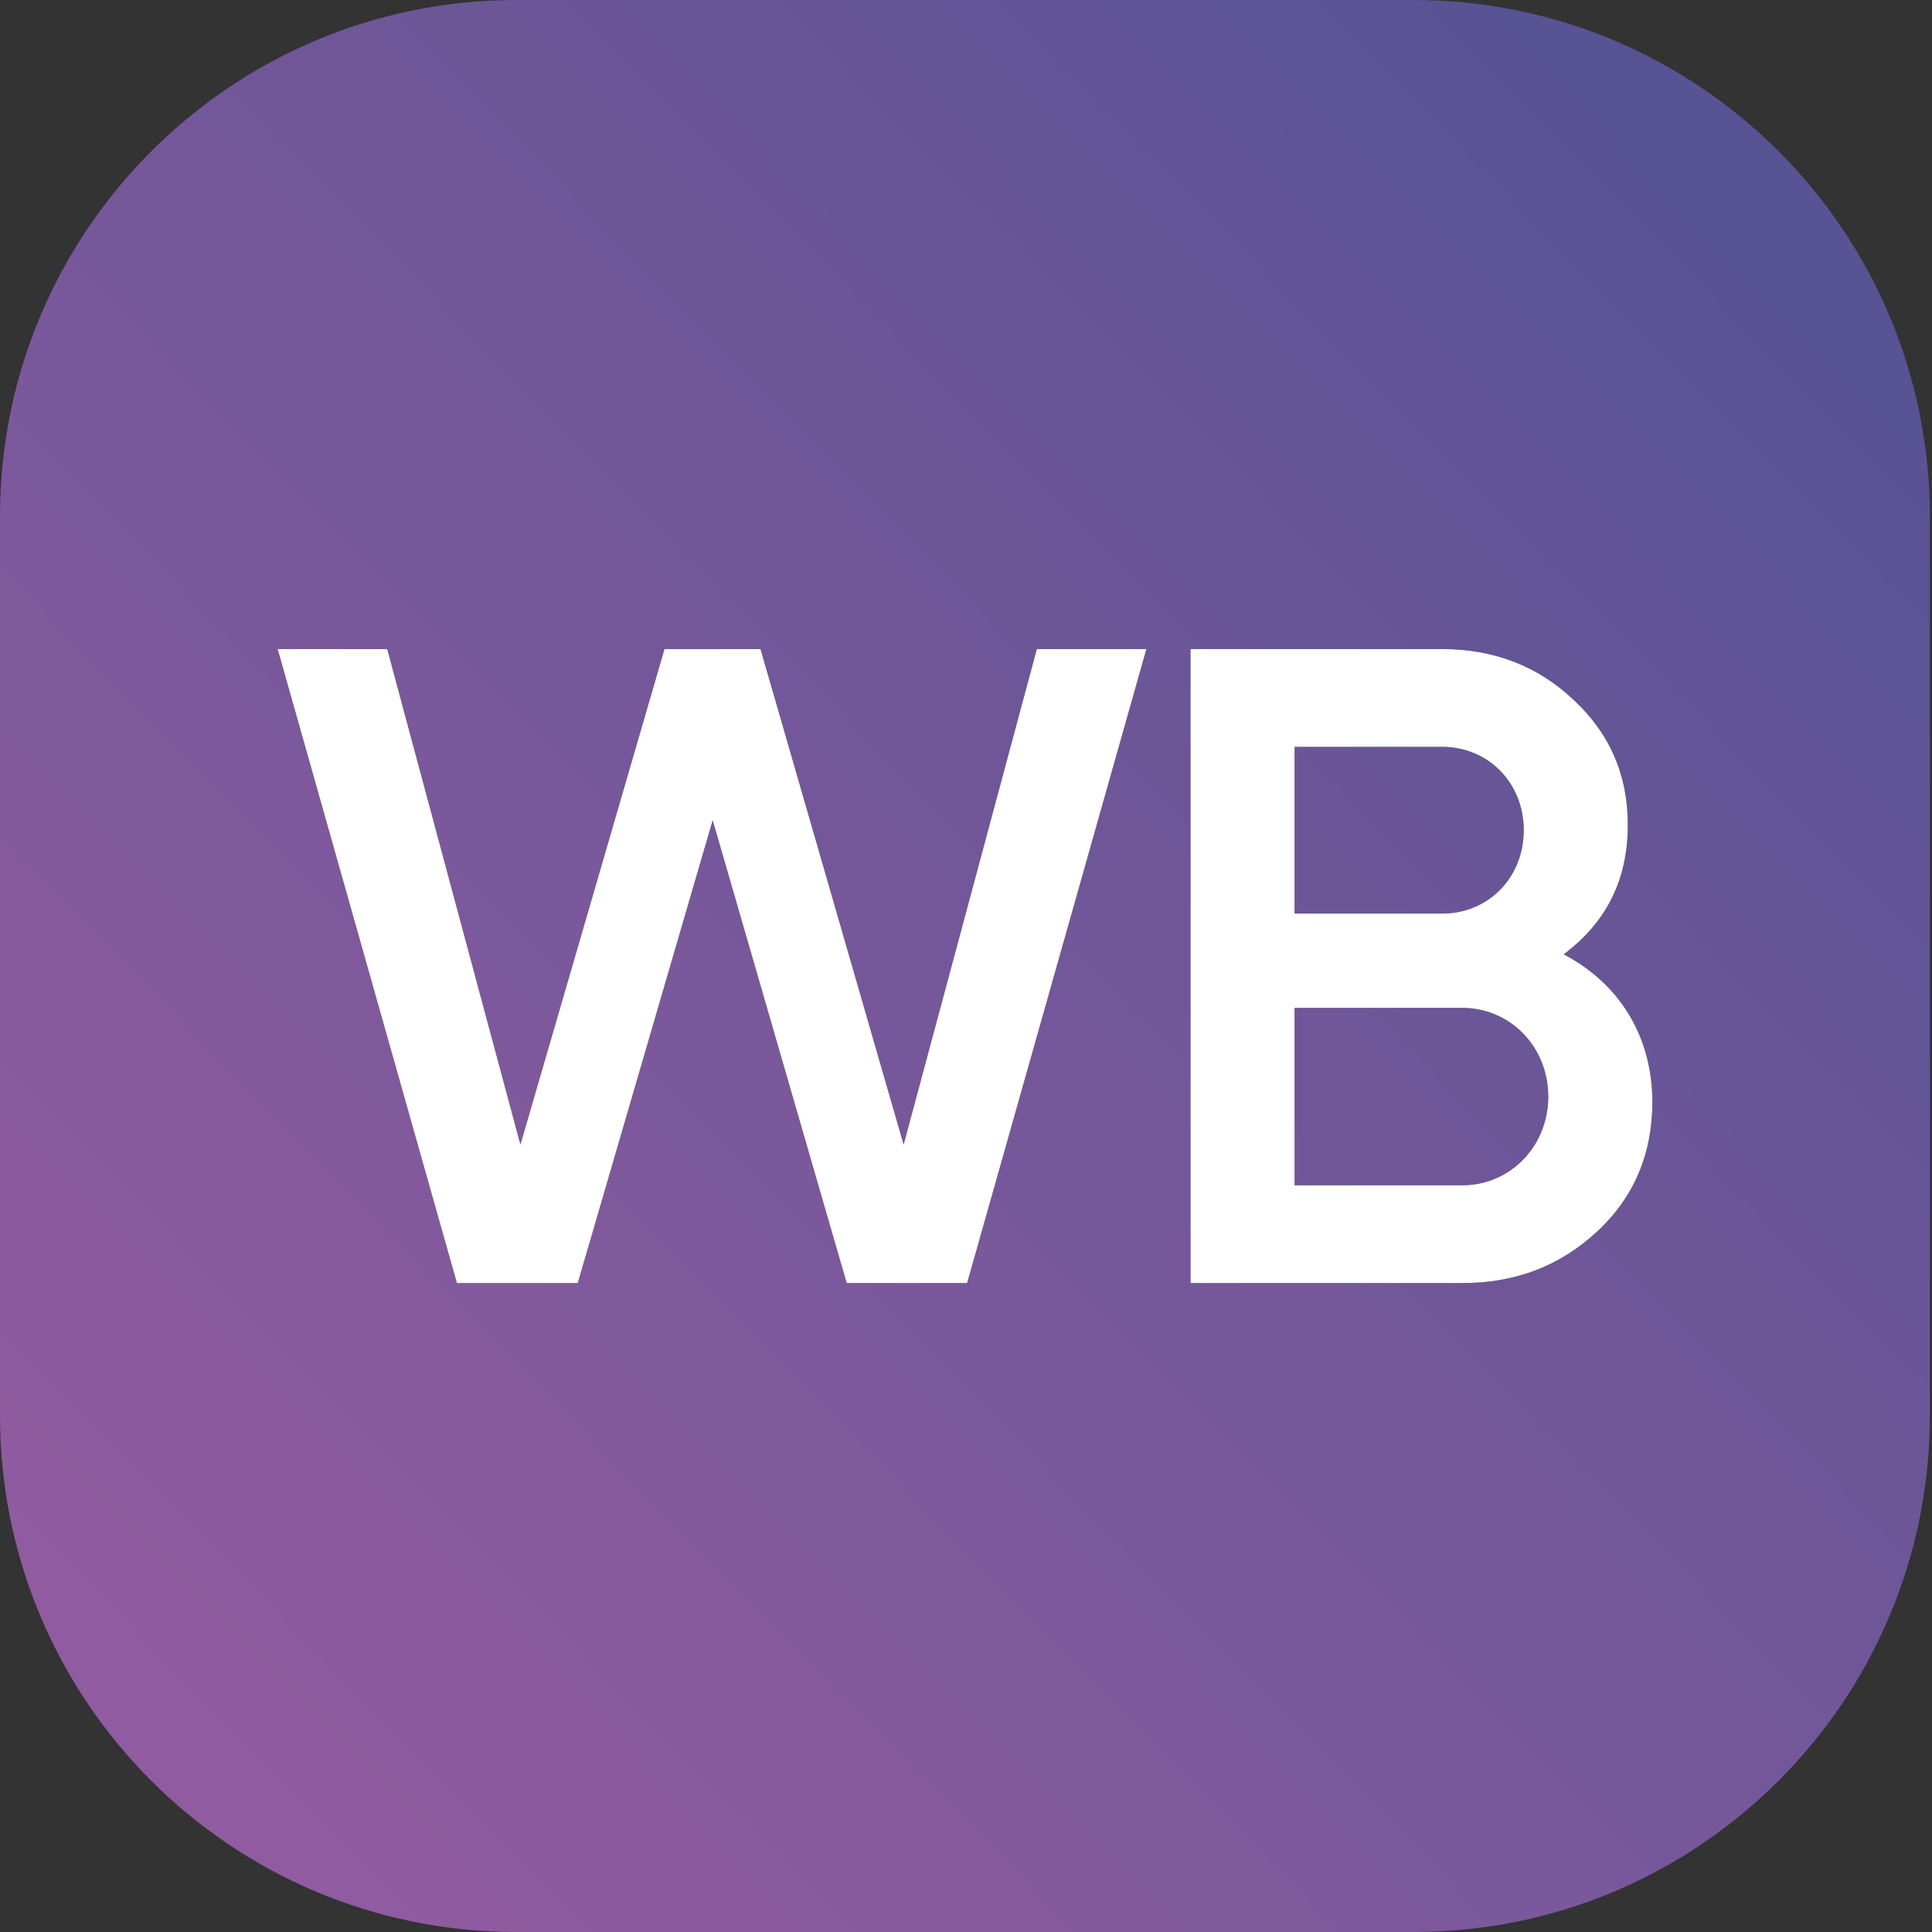 <?xml version="1.0" encoding="UTF-8"?> <svg xmlns="http://www.w3.org/2000/svg" width="171" height="171" viewBox="0 0 171 171" fill="none"><rect x="0" y="0" width="171" height="171" fill="#333333" stroke="none"/> <path fill-rule="evenodd" clip-rule="evenodd" d="M170.81 125.294V45.706C170.81 20.469 150.353 0 125.104 0H45.706C20.469 0 0 20.469 0 45.706V125.294C0 150.543 20.469 171 45.706 171H125.104C150.353 171 170.81 150.531 170.81 125.294Z" fill="url(#paint0_linear_6_332)"></path> <path fill-rule="evenodd" clip-rule="evenodd" d="M51.102 113.566H40.44L24.573 57.447H34.274L46.062 101.303L58.811 57.447H67.314L79.98 101.303L91.768 57.447H101.469L85.601 113.566H74.939L63.08 72.603L51.138 113.566H51.102ZM138.399 84.463C143.285 87.025 146.25 91.673 146.25 97.532C146.25 102.098 144.649 105.952 141.363 109C138.078 112.048 134.153 113.566 129.421 113.566H105.37V57.447H127.654C132.22 57.447 136.145 58.965 139.276 61.942C142.478 64.907 144.079 68.595 144.079 73.007C144.079 77.893 142.158 81.664 138.387 84.475L138.399 84.463ZM127.654 66.105H114.585V80.858H127.654C131.746 80.858 134.865 77.656 134.865 73.481C134.865 69.307 131.734 66.105 127.654 66.105ZM114.585 104.908H129.421C133.667 104.908 137.035 101.457 137.035 97.058C137.035 92.658 133.667 89.207 129.421 89.207H114.585V104.92V104.908Z" fill="black"></path> <path fill-rule="evenodd" clip-rule="evenodd" d="M51.102 113.566H40.44L24.573 57.447H34.274L46.062 101.303L58.811 57.447H67.314L79.98 101.303L91.768 57.447H101.469L85.601 113.566H74.939L63.08 72.603L51.138 113.566H51.102ZM138.399 84.463C143.285 87.025 146.25 91.673 146.25 97.532C146.25 102.098 144.649 105.952 141.363 109C138.078 112.048 134.153 113.566 129.421 113.566H105.37V57.447H127.654C132.22 57.447 136.145 58.965 139.276 61.942C142.478 64.907 144.079 68.595 144.079 73.007C144.079 77.893 142.158 81.664 138.387 84.475L138.399 84.463ZM127.654 66.105H114.585V80.858H127.654C131.746 80.858 134.865 77.656 134.865 73.481C134.865 69.307 131.734 66.105 127.654 66.105ZM114.585 104.908H129.421C133.667 104.908 137.035 101.457 137.035 97.058C137.035 92.658 133.667 89.207 129.421 89.207H114.585V104.92V104.908Z" fill="white"></path> <defs> <linearGradient id="paint0_linear_6_332" x1="17.35" y1="152.298" x2="152.381" y2="19.77" gradientUnits="userSpaceOnUse"> <stop stop-color="#905BA0"></stop> <stop offset="1" stop-color="#585394"></stop> </linearGradient> </defs> </svg> 